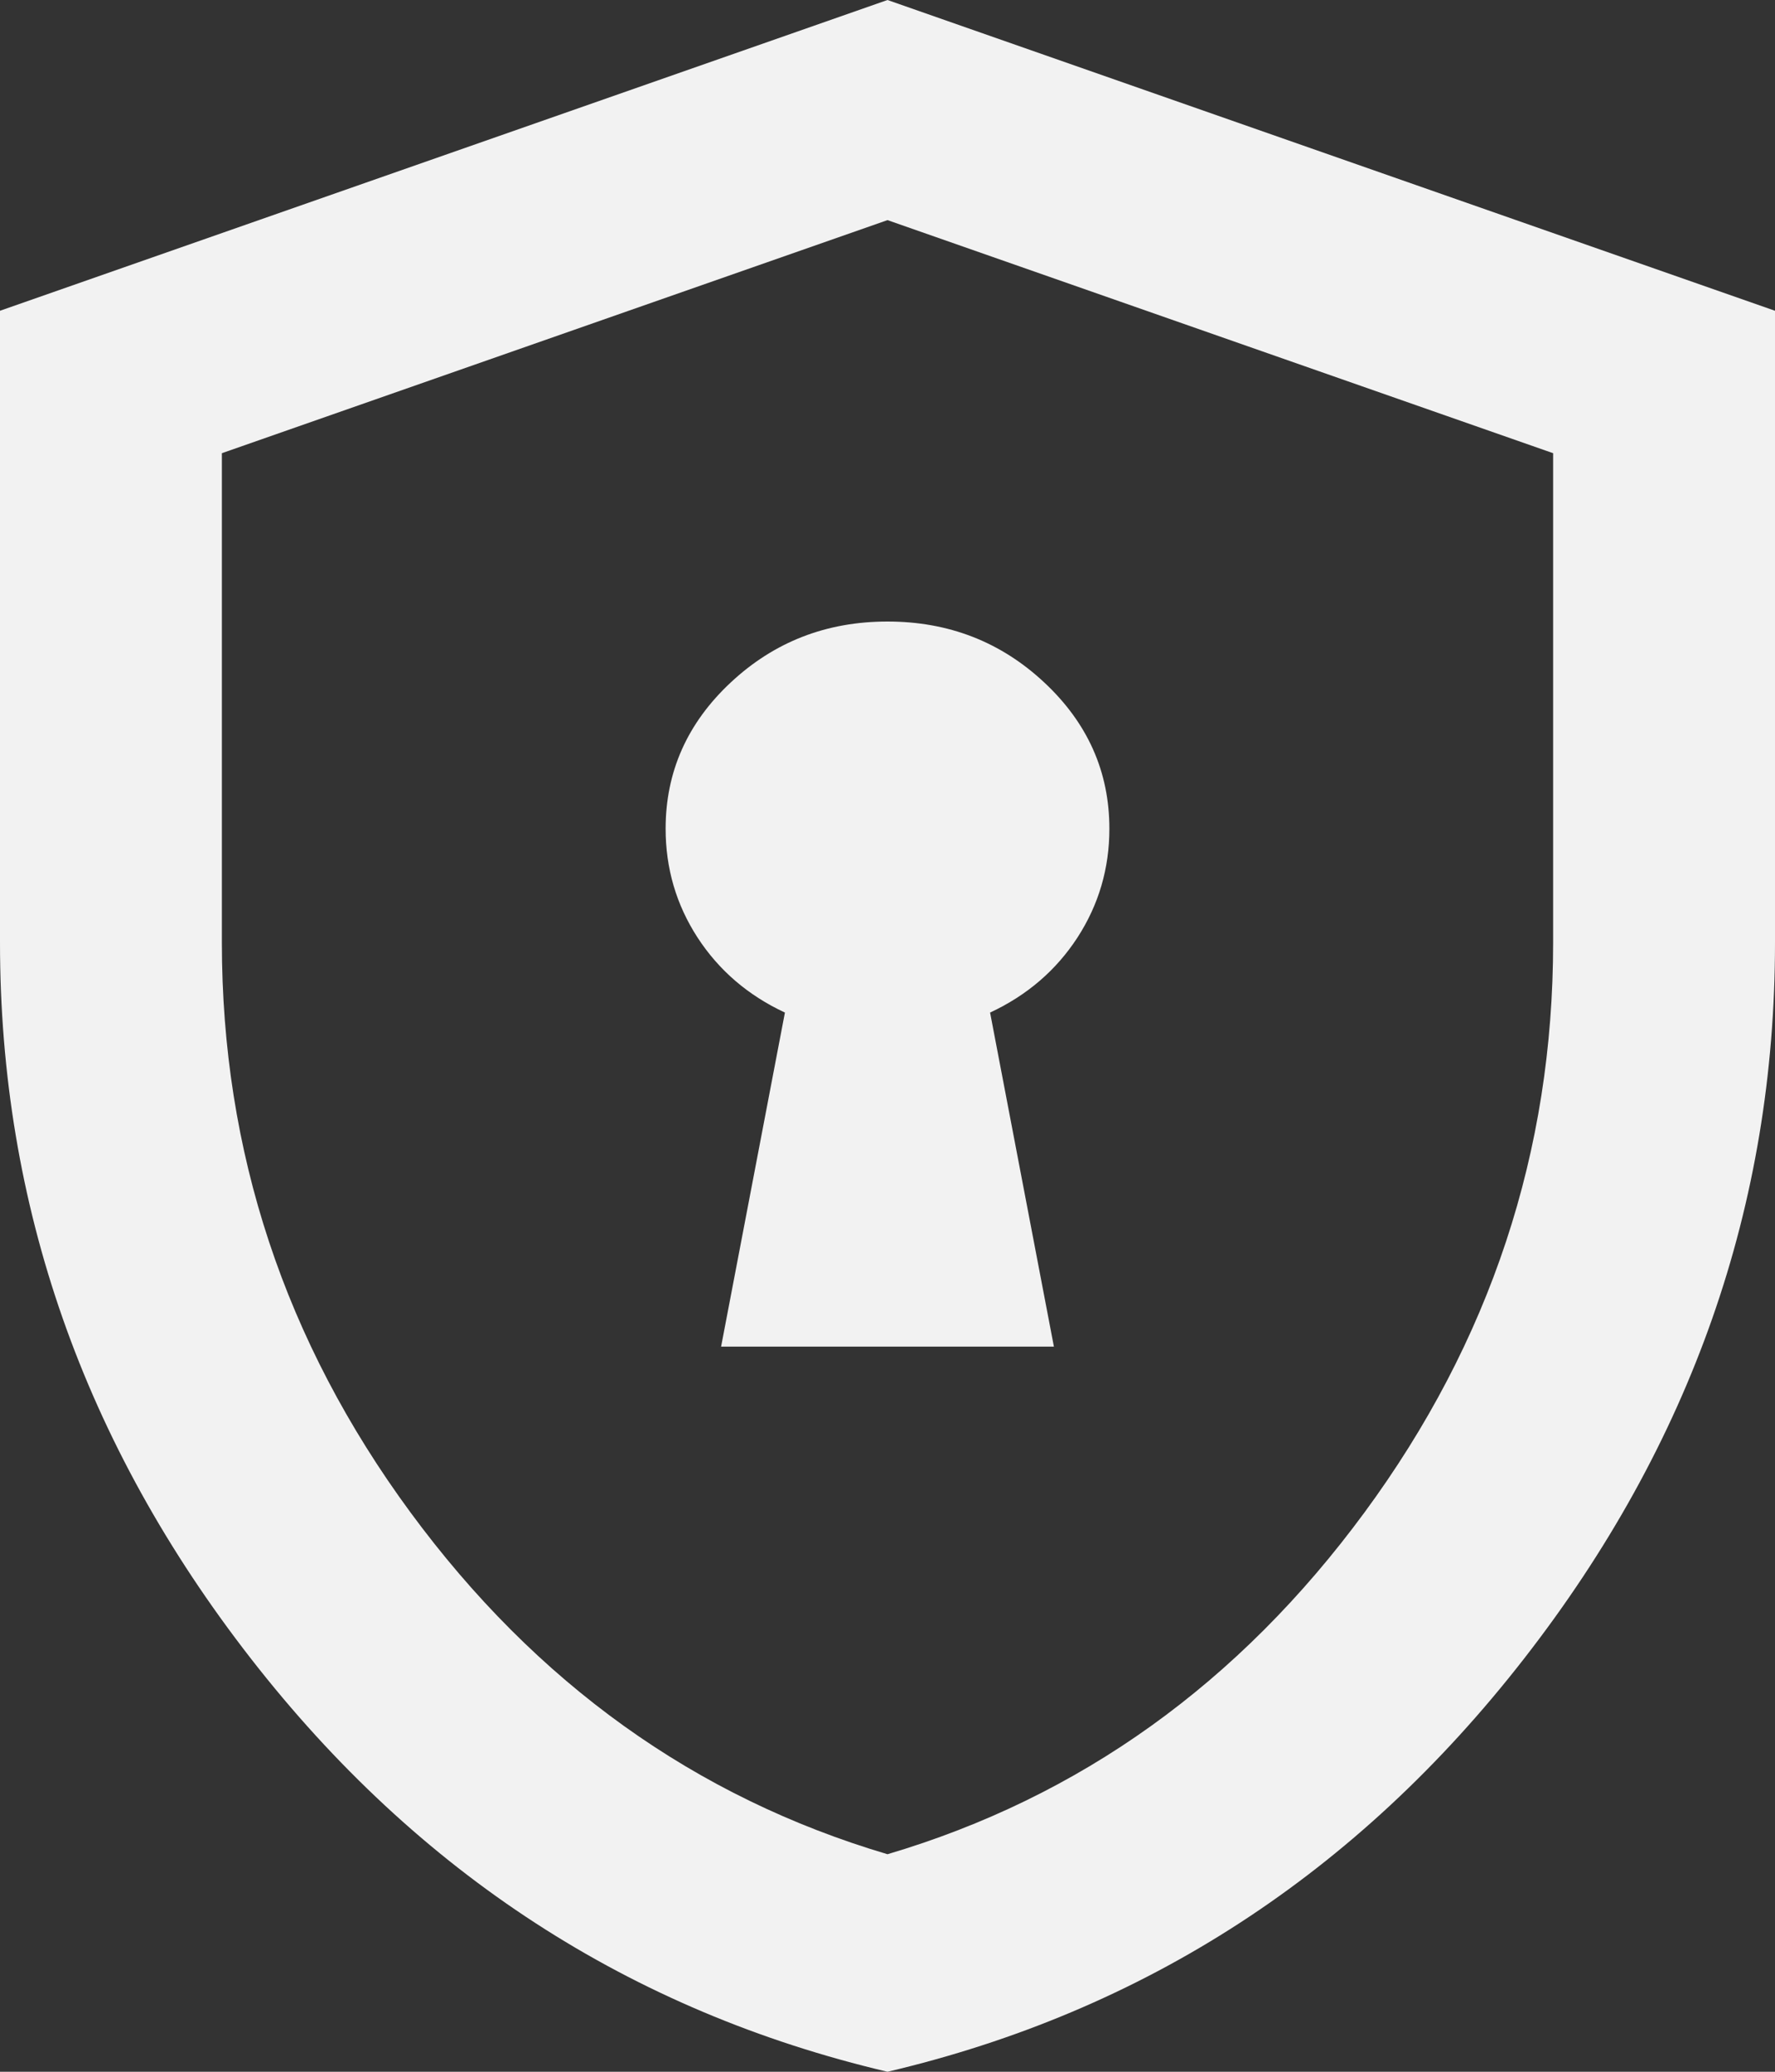 <svg width="24" height="28" viewBox="0 0 24 28" fill="none" xmlns="http://www.w3.org/2000/svg">
<rect x="0" y="0" width="24" height="28" fill="#333333" stroke="none"/>
<path d="M9.75 18.2H14.25L13.387 13.685C13.887 13.452 14.281 13.113 14.569 12.67C14.856 12.227 15 11.737 15 11.2C15 10.43 14.706 9.771 14.119 9.223C13.531 8.674 12.825 8.4 12 8.4C11.175 8.4 10.469 8.674 9.881 9.223C9.294 9.771 9 10.43 9 11.2C9 11.737 9.144 12.227 9.431 12.67C9.719 13.113 10.113 13.452 10.613 13.685L9.75 18.2ZM12 28C8.525 27.183 5.656 25.323 3.394 22.418C1.131 19.512 0 16.287 0 12.74V4.2L12 0L24 4.2V12.74C24 16.287 22.869 19.512 20.606 22.418C18.344 25.323 15.475 27.183 12 28ZM12 25.06C14.6 24.29 16.75 22.75 18.45 20.44C20.15 18.13 21 15.563 21 12.74V6.125L12 2.975L3 6.125V12.74C3 15.563 3.85 18.13 5.55 20.44C7.25 22.75 9.4 24.29 12 25.06Z" fill="#F2F2F2"></path>
</svg>
